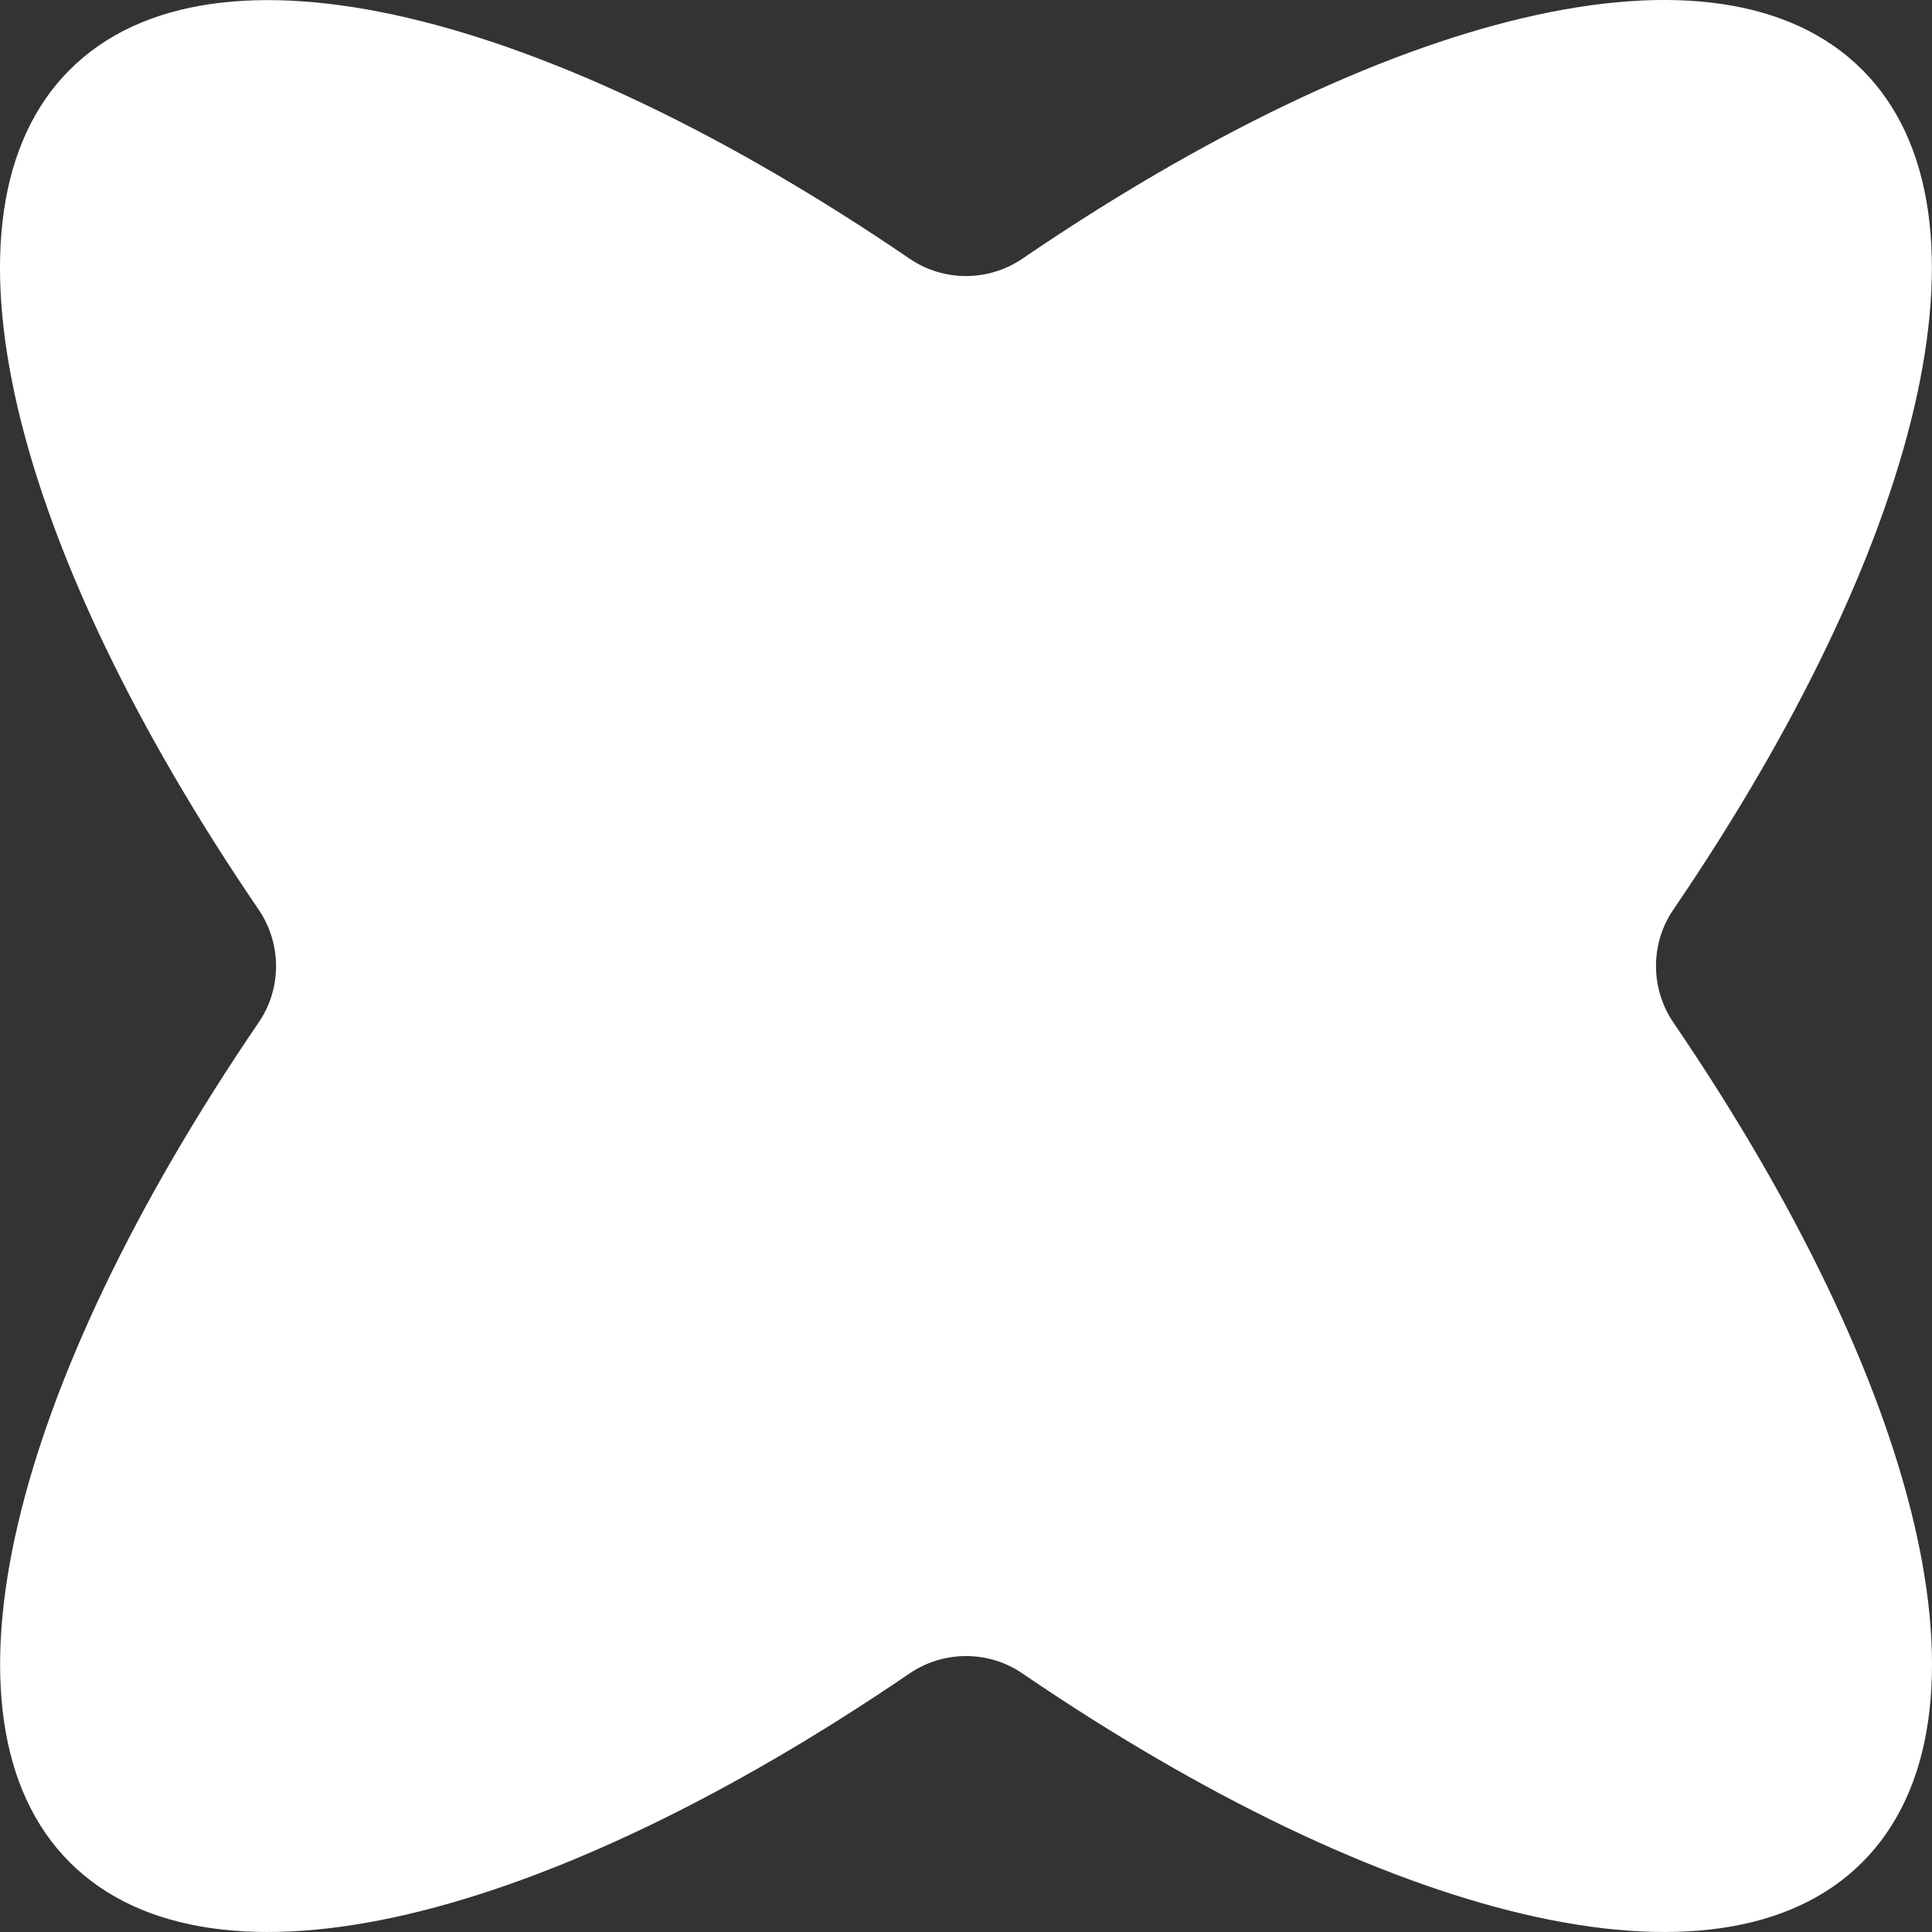 <svg width="36" height="36" viewBox="0 0 36 36" fill="none" xmlns="http://www.w3.org/2000/svg">
<rect x="0" y="0" width="36" height="36" fill="#333333" stroke="none"/>
<path d="M34.7 1.3C32.017 -1.383 25.784 0.229 19.048 4.822C18.415 5.251 17.581 5.251 16.952 4.822C10.216 0.229 3.979 -1.378 1.3 1.3C-1.383 3.984 0.229 10.217 4.822 16.953C5.251 17.586 5.251 18.42 4.822 19.049C0.229 25.785 -1.378 32.023 1.3 34.702C3.979 37.38 10.216 35.773 16.952 31.18C17.585 30.751 18.419 30.751 19.048 31.18C25.784 35.773 32.021 37.38 34.7 34.702C37.383 32.018 35.771 25.785 31.178 19.049C30.75 18.416 30.75 17.582 31.178 16.953C35.771 10.217 37.378 3.979 34.7 1.3Z" fill="white"/>
</svg>
